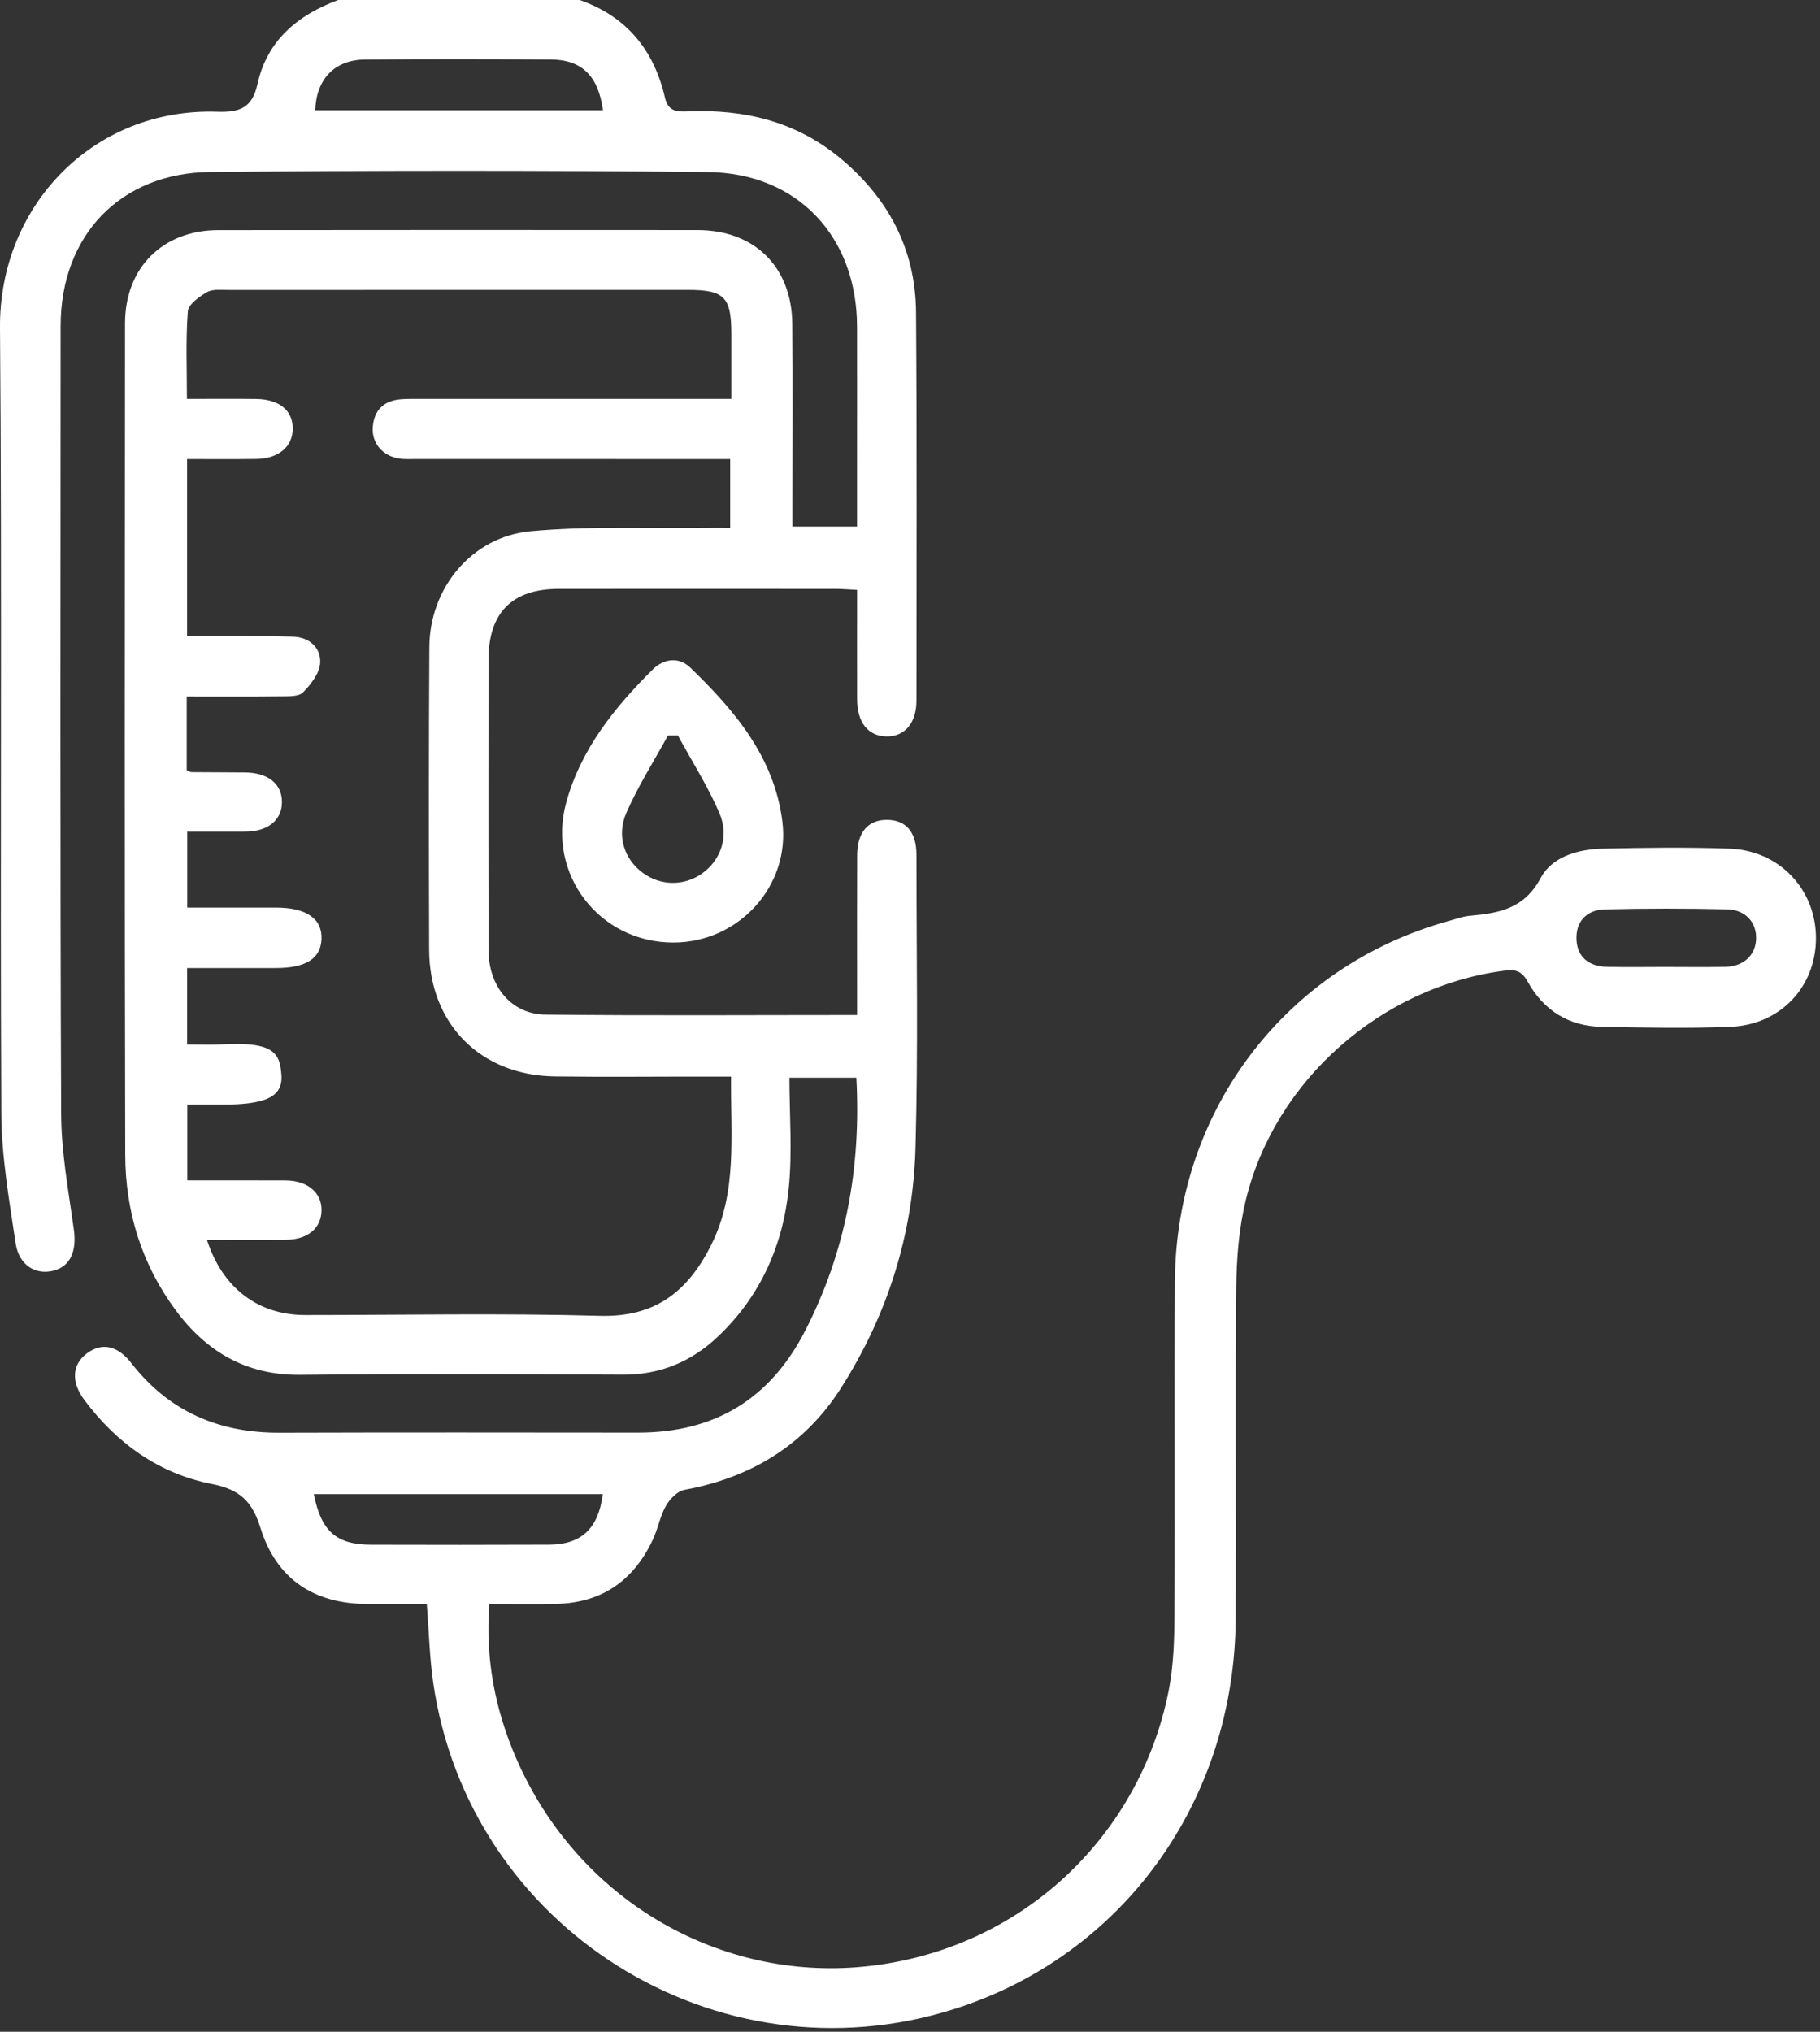 <svg width="344" height="384" viewBox="0 0 344 384" fill="none" xmlns="http://www.w3.org/2000/svg">
<rect x="0" y="0" width="344" height="384" fill="#333333" stroke="none"/>
<g clip-path="url(#clip0_1386_4256)">
<path d="M326.89 160.39C318.91 160.1 310.92 160.21 302.94 160.39C298.28 160.49 293.35 161.91 291.21 165.93C288.11 171.77 283.3 172.59 277.82 173.08C276.47 173.2 275.16 173.69 273.84 174.06C243.09 182.55 222.28 209.82 222.07 242.12C221.93 263.08 222.11 284.04 221.99 304.99C221.97 309.84 221.83 314.77 220.9 319.5C215.29 347.79 191.94 369.5 161.83 371.81C135.4 373.83 109.22 359.01 97.62 332.44C93.6 323.21 91.69 313.55 92.5 303.15C96.87 303.15 100.96 303.21 105.05 303.13C113.8 302.96 119.86 298.66 123.47 290.81C124.4 288.78 124.79 286.47 125.89 284.56C126.63 283.28 128.06 281.81 129.4 281.57C141.94 279.27 152.05 273.14 158.92 262.39C167.74 248.58 172.59 233.27 173.04 216.92C173.55 198.48 173.22 180 173.22 161.54C173.22 157.3 171.27 155.03 167.78 154.95C164.14 154.87 162.02 157.26 162.01 161.61C161.97 170.34 162 179.08 162 187.81V191.84C141.96 191.84 122.51 191.98 103.06 191.76C96.67 191.68 92.37 186.46 92.35 179.69C92.3 161.35 92.32 143.01 92.33 124.68C92.34 115.8 96.78 111.31 105.6 111.3C123.07 111.28 140.53 111.29 157.99 111.3C159.2 111.3 160.42 111.41 162 111.49C162 118.53 161.98 125.36 162 132.19C162.02 136.55 164.08 139.12 167.53 139.18C171.01 139.24 173.22 136.67 173.22 132.38C173.23 107.93 173.32 83.48 173.14 59.03C173.05 46.96 167.77 37.18 158.47 29.61C150.23 22.91 140.58 20.64 130.16 21.05C128.07 21.13 126.3 21.17 125.68 18.44C123.61 9.46 118.43 3.1 109.57 0H63.91C56.26 2.84 50.47 7.65 48.66 15.91C47.67 20.43 45.25 21.26 41.06 21.12C17.64 20.36 -0.18 38.93 0 61.94C0.4 111.46 0 160.99 0.25 210.51C0.29 218.66 1.75 226.84 2.95 234.95C3.57 239.12 6.7 241.02 10.12 240.15C13.31 239.34 14.52 236.43 13.96 232.41C12.96 225.15 11.59 217.85 11.56 210.56C11.35 160.92 11.44 111.27 11.46 61.62C11.46 44.57 22.68 32.66 39.79 32.5C71.1 32.21 102.41 32.2 133.72 32.51C150.76 32.68 161.96 44.71 161.99 61.75C162.01 70.61 161.99 79.47 161.99 88.32V99.51H149.78V95.26C149.78 83.91 149.87 72.56 149.75 61.21C149.64 50.39 142.6 43.49 131.82 43.48C101.63 43.46 71.44 43.45 41.25 43.49C30.77 43.5 23.63 50.59 23.63 61.13C23.59 113.52 23.54 165.91 23.67 218.3C23.7 229 26.79 238.98 33.23 247.66C39.05 255.51 46.61 259.94 56.77 259.84C77.11 259.63 97.44 259.72 117.77 259.81C124.79 259.84 130.7 257.34 135.67 252.63C143.72 245.03 147.99 235.39 149.08 224.58C149.78 217.72 149.21 210.73 149.21 203.68H161.86C162.77 220.63 159.89 236.54 152.17 251.54C145.52 264.47 135.01 270.78 120.55 270.76C97.97 270.74 75.39 270.71 52.81 270.78C41.37 270.81 31.94 266.78 24.83 257.63C22.21 254.26 19.24 253.7 16.46 255.76C13.61 257.87 13.38 261.16 15.96 264.61C22.08 272.81 30.09 278.54 40.08 280.48C45.35 281.51 47.68 283.79 49.22 288.73C52.23 298.44 59.33 303.13 69.48 303.15H80.67C81.08 308.46 81.19 313.21 81.86 317.87C88.51 364.41 135.47 393.89 180.28 379.73C212.23 369.63 233.38 340.4 233.56 305.87C233.68 285.04 233.46 264.2 233.67 243.37C233.72 237.81 234.17 232.11 235.49 226.73C241.04 204.09 261.07 186.54 284.26 183.46C286.23 183.19 287.57 183.36 288.75 185.52C291.71 190.92 296.49 193.95 302.73 194.07C310.84 194.22 318.96 194.39 327.05 194.07C336.52 193.69 343.19 186.55 343.24 177.39C343.28 168.15 336.37 160.73 326.89 160.39ZM59.58 20.84C59.78 14.97 63.22 11.31 68.98 11.25C80.68 11.15 92.39 11.17 104.09 11.24C109.98 11.28 113.08 14.35 113.97 20.84H59.58ZM134.48 235.17C130.12 243.96 123.98 248.98 113.41 248.69C94.84 248.17 76.25 248.54 57.67 248.54C48.82 248.54 42.05 243.46 39.11 234.32C44.17 234.32 49.11 234.36 54.04 234.31C58.12 234.28 60.66 232.18 60.77 228.88C60.89 225.47 58.19 223.13 54 223.1C47.91 223.07 41.81 223.09 35.4 223.09V208.77H42.1C50.24 208.77 53.51 207.27 53.19 203.16C52.88 199.23 52.05 196.81 41.98 197.38C39.88 197.5 37.77 197.4 35.37 197.4V182.96C41.01 182.96 46.57 182.97 52.14 182.96C57.83 182.95 60.62 181.17 60.77 177.47C60.91 173.62 57.9 171.53 52.14 171.53C46.67 171.52 41.19 171.53 35.39 171.53V157.18C39.04 157.18 42.72 157.2 46.4 157.18C50.68 157.15 53.33 154.96 53.29 151.53C53.26 148.12 50.62 146.02 46.3 145.99C42.93 145.96 39.56 145.96 36.2 145.93C35.97 145.92 35.74 145.77 35.29 145.6V131.64C41.32 131.64 47.16 131.68 52.99 131.61C54.46 131.59 56.43 131.7 57.27 130.86C58.78 129.33 60.45 127.17 60.52 125.21C60.63 122.41 58.45 120.42 55.4 120.33C50.41 120.18 45.42 120.23 40.44 120.21C38.84 120.2 37.24 120.21 35.36 120.21V86.76C39.78 86.76 44.11 86.8 48.44 86.74C52.65 86.69 55.34 84.4 55.33 80.99C55.32 77.54 52.79 75.46 48.38 75.4C44.15 75.35 39.93 75.39 35.33 75.39C35.33 69.7 35.09 64.25 35.5 58.86C35.6 57.53 37.66 56.06 39.14 55.21C40.21 54.6 41.81 54.81 43.17 54.8C72.1 54.79 101.04 54.79 129.97 54.79C136.91 54.79 138.22 56.12 138.23 63.09V75.39H79.51C78.26 75.39 77.01 75.36 75.77 75.46C72.58 75.71 70.73 77.46 70.46 80.66C70.2 83.67 72.29 86.17 75.41 86.66C76.51 86.83 77.65 86.75 78.77 86.75C97.11 86.76 115.44 86.76 133.77 86.76H138.01V99.75C136.3 99.75 134.72 99.73 133.15 99.75C122.19 99.9 111.16 99.39 100.28 100.4C89.16 101.44 81.22 111.14 81.15 122.26C81.03 141.35 81.05 160.43 81.11 179.51C81.16 193.49 90.8 203.23 104.81 203.44C114.42 203.57 124.02 203.46 133.62 203.47H138.18C138.05 214.53 139.44 225.16 134.48 235.17ZM70.15 291.94C63.57 291.93 60.7 289.41 59.31 282.38H113.93C113.11 288.87 109.92 291.91 103.75 291.93C92.55 291.98 81.35 291.97 70.15 291.94ZM331.92 177.65C331.73 180.62 329.5 182.66 326.13 182.73C322.27 182.81 318.41 182.75 314.55 182.75C310.95 182.75 307.34 182.81 303.73 182.73C300.2 182.65 298.16 180.79 297.98 177.69C297.78 174.37 299.71 171.97 303.33 171.87C311.04 171.68 318.76 171.68 326.47 171.86C330.03 171.95 332.13 174.48 331.92 177.65Z" fill="white"/>
<path d="M147.88 155.31C146.37 143.1 138.86 134.27 130.44 126.15C128.34 124.12 125.46 124.44 123.34 126.56C116.13 133.73 109.82 141.57 107.04 151.6C103.27 165.19 113.29 178.19 127.33 178.14C139.63 178.1 149.39 167.45 147.88 155.31ZM132.59 165.16C129.22 167.5 124.79 167.42 121.46 164.94C118.04 162.41 116.47 157.99 118.39 153.62C120.6 148.57 123.59 143.87 126.25 139.01C126.87 139 127.5 138.99 128.12 138.98C130.76 143.84 133.75 148.54 135.94 153.59C137.9 158.11 136.21 162.65 132.59 165.16Z" fill="white"/>
</g>
<defs>
<clipPath id="clip0_1386_4256">
<rect width="343.24" height="383.3" fill="white"/>
</clipPath>
</defs>
</svg>
